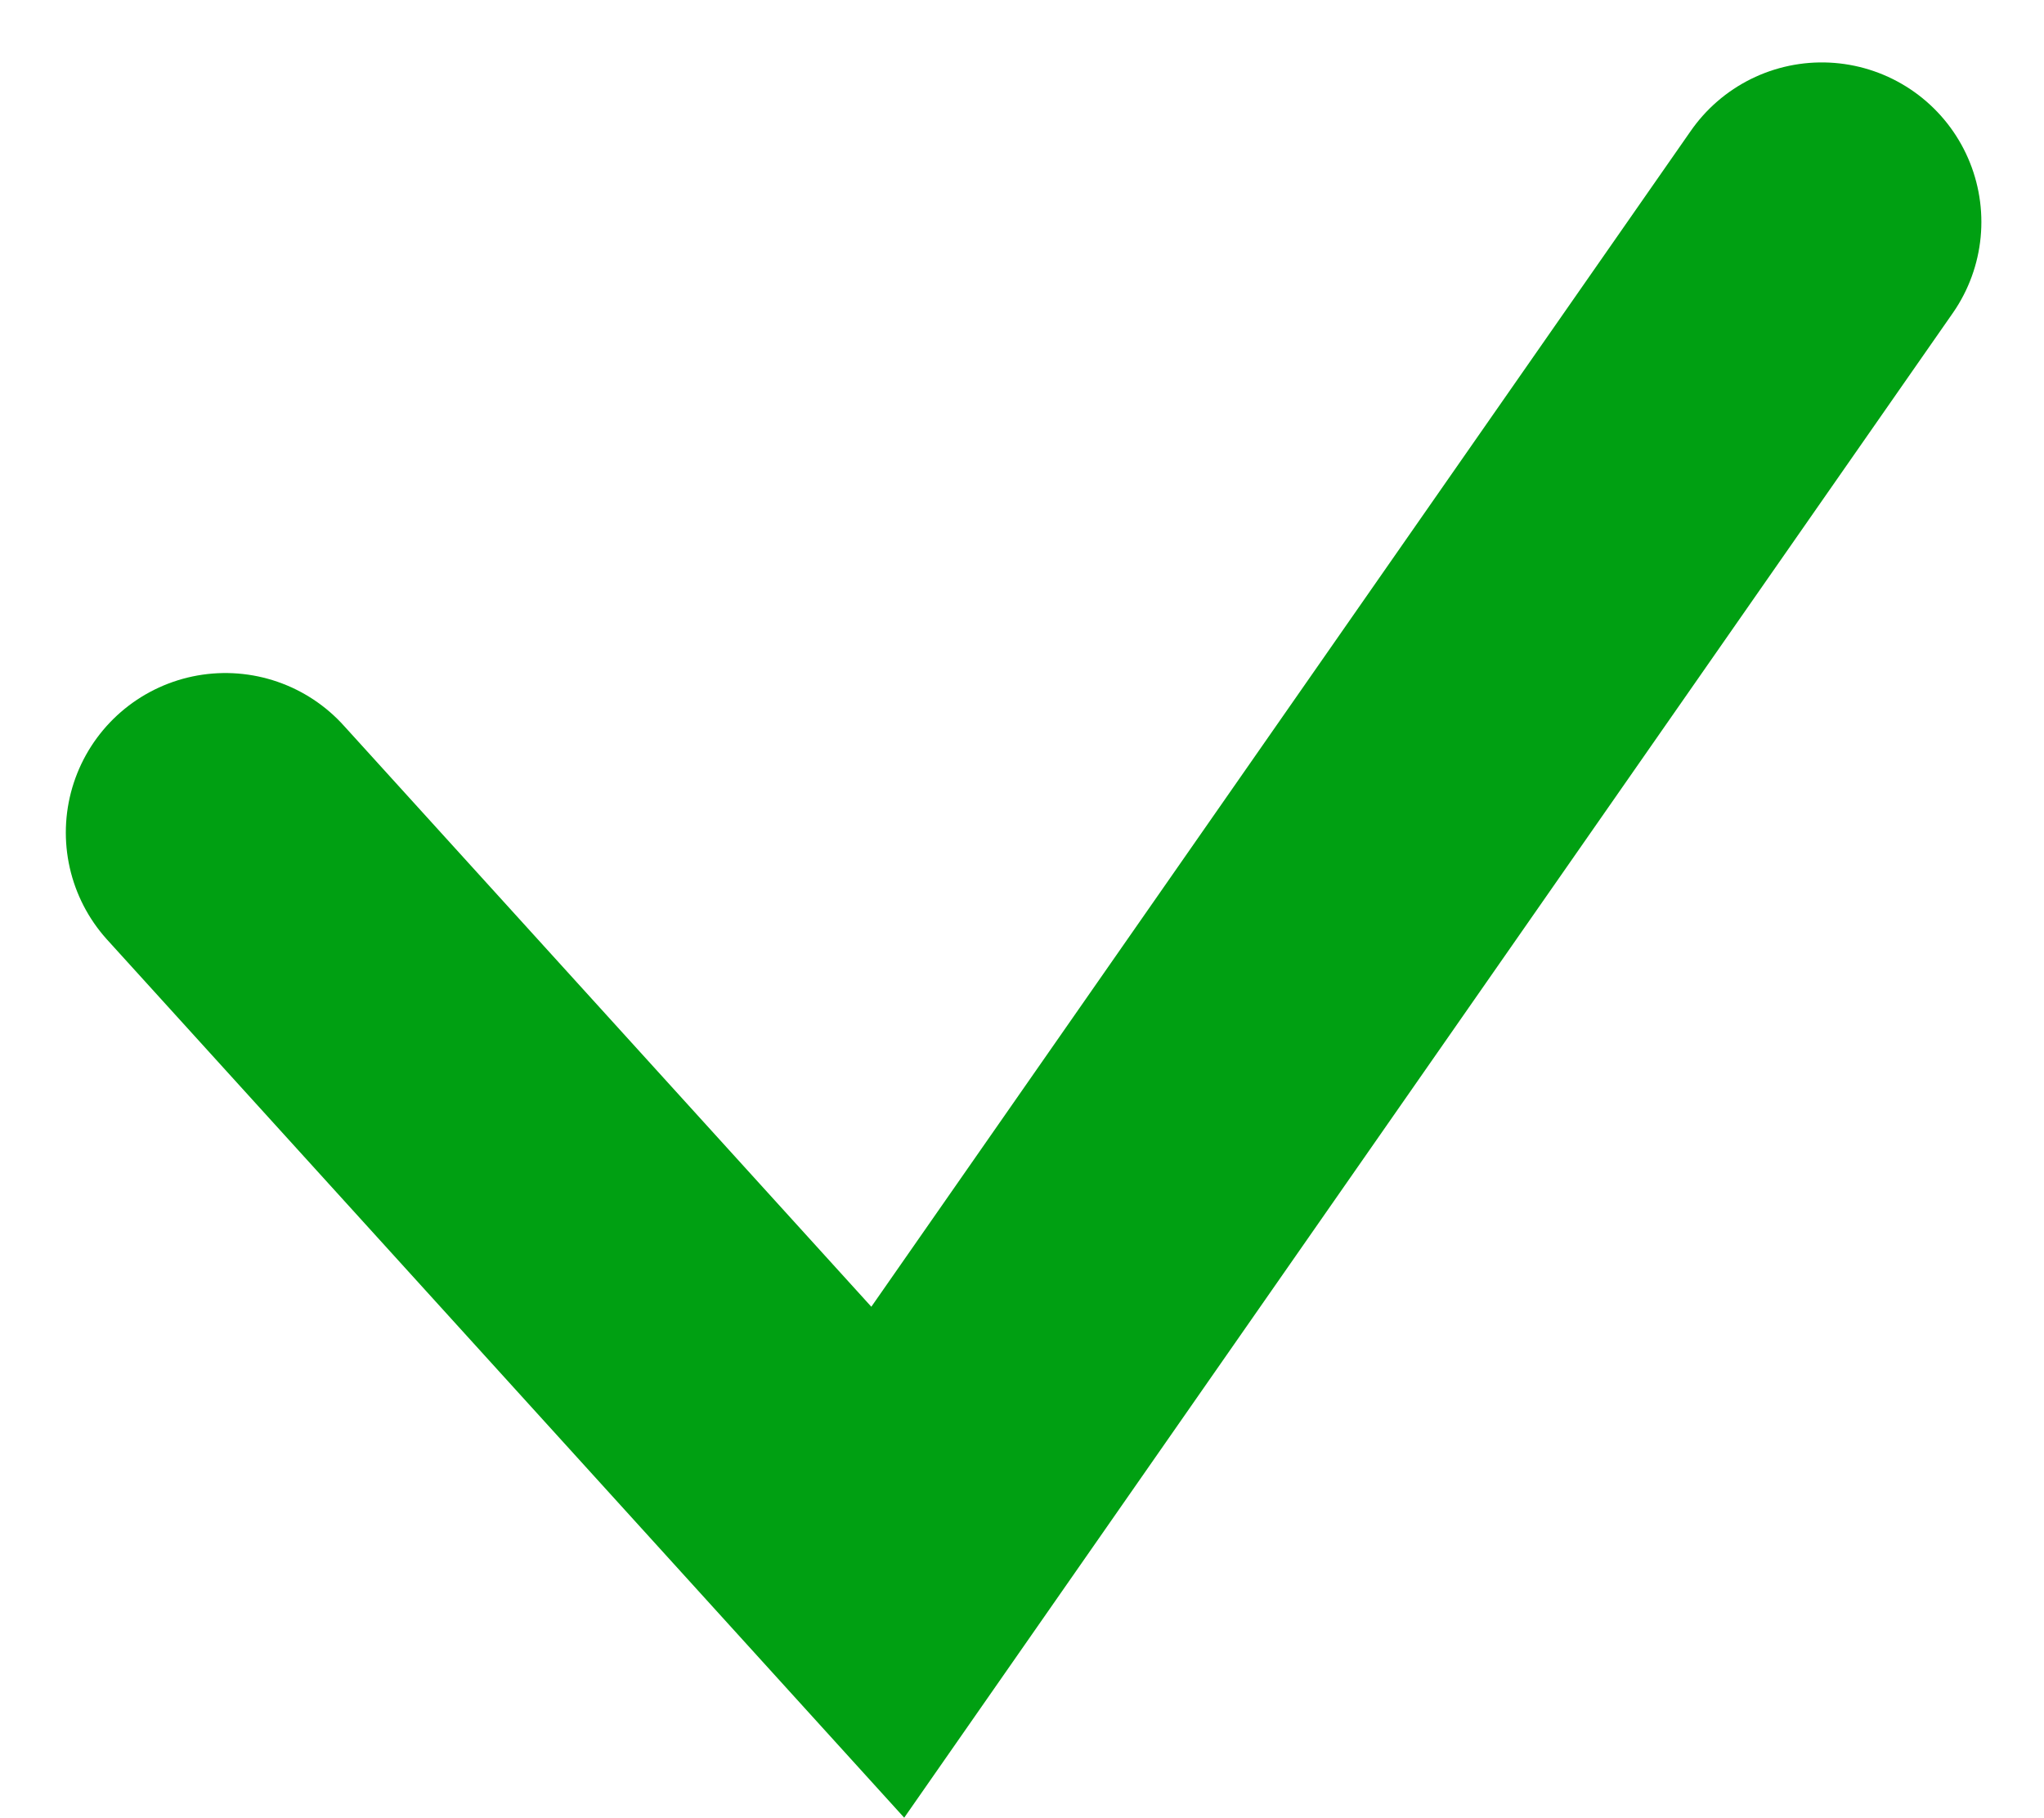 <svg xmlns="http://www.w3.org/2000/svg" width="10.248" height="9.115" viewBox="0 0 10.248 9.115">
  <path id="Path_1941" data-name="Path 1941" d="M994.241,80.585l3.321,3.659,4.683-6.721" transform="translate(-993.111 -76.41)" fill="none" stroke="#00a012" stroke-linecap="round" stroke-width="1.6"/>
</svg>

